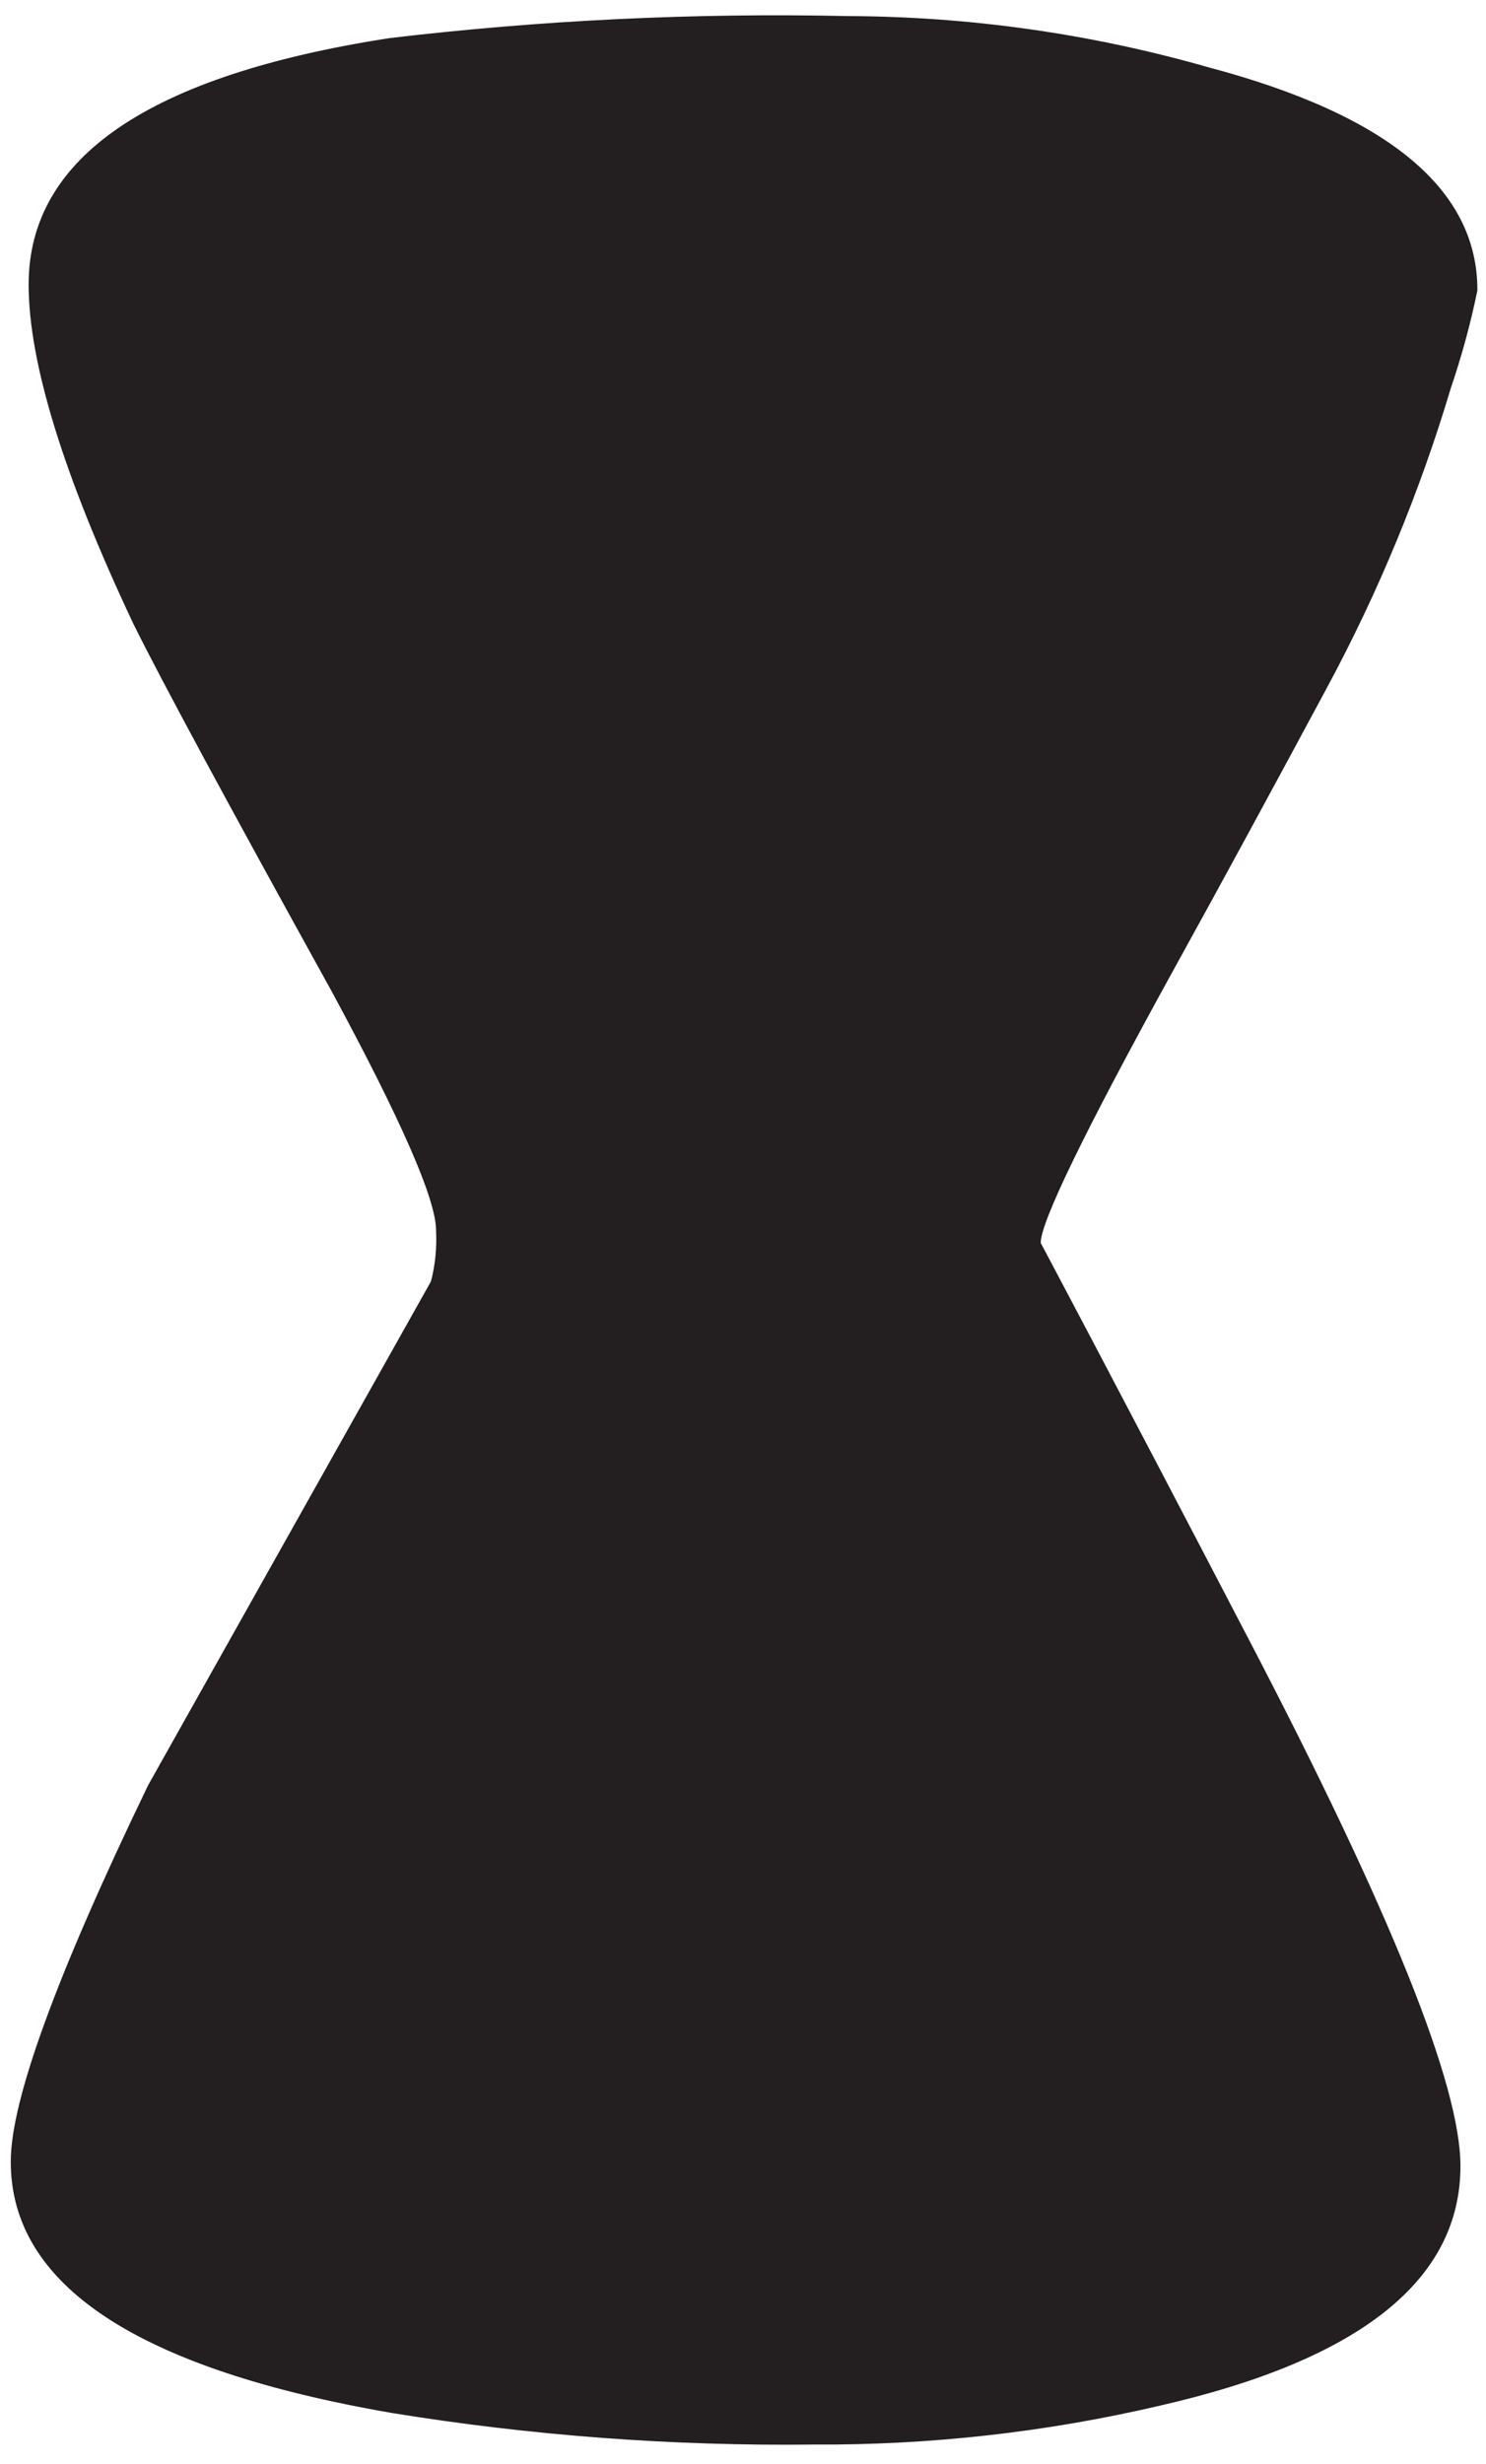 <svg width="67" height="111" viewBox="0 0 67 111" fill="none" xmlns="http://www.w3.org/2000/svg">
<path d="M66.612 13.086C66.305 14.575 65.905 16.043 65.415 17.482C64.019 22.152 62.152 26.668 59.842 30.959C57.531 35.252 55.219 39.524 52.867 43.776C48.904 50.972 46.923 55.044 46.923 55.994C46.923 55.994 50.08 61.917 56.375 73.991C62.67 86.064 65.848 93.927 65.848 97.581C65.848 102.713 61.335 106.311 52.309 108.374C47.189 109.572 41.945 110.16 36.686 110.129C30.314 110.204 23.947 109.727 17.657 108.705C6.196 106.723 0.472 102.947 0.486 97.374C0.486 94.622 2.55 88.974 6.677 80.43L19.432 57.727C19.626 56.973 19.702 56.194 19.659 55.416C19.659 54.04 18.084 50.442 14.933 44.622C10.227 36.119 7.255 30.615 6.017 28.111C2.866 21.438 1.291 16.34 1.291 12.818C1.291 7.094 6.719 3.393 17.575 1.715C24.423 0.906 31.319 0.575 38.213 0.724C43.721 0.743 49.201 1.521 54.497 3.035C62.587 5.182 66.626 8.532 66.612 13.086Z" fill="#231F20"/>
</svg>
